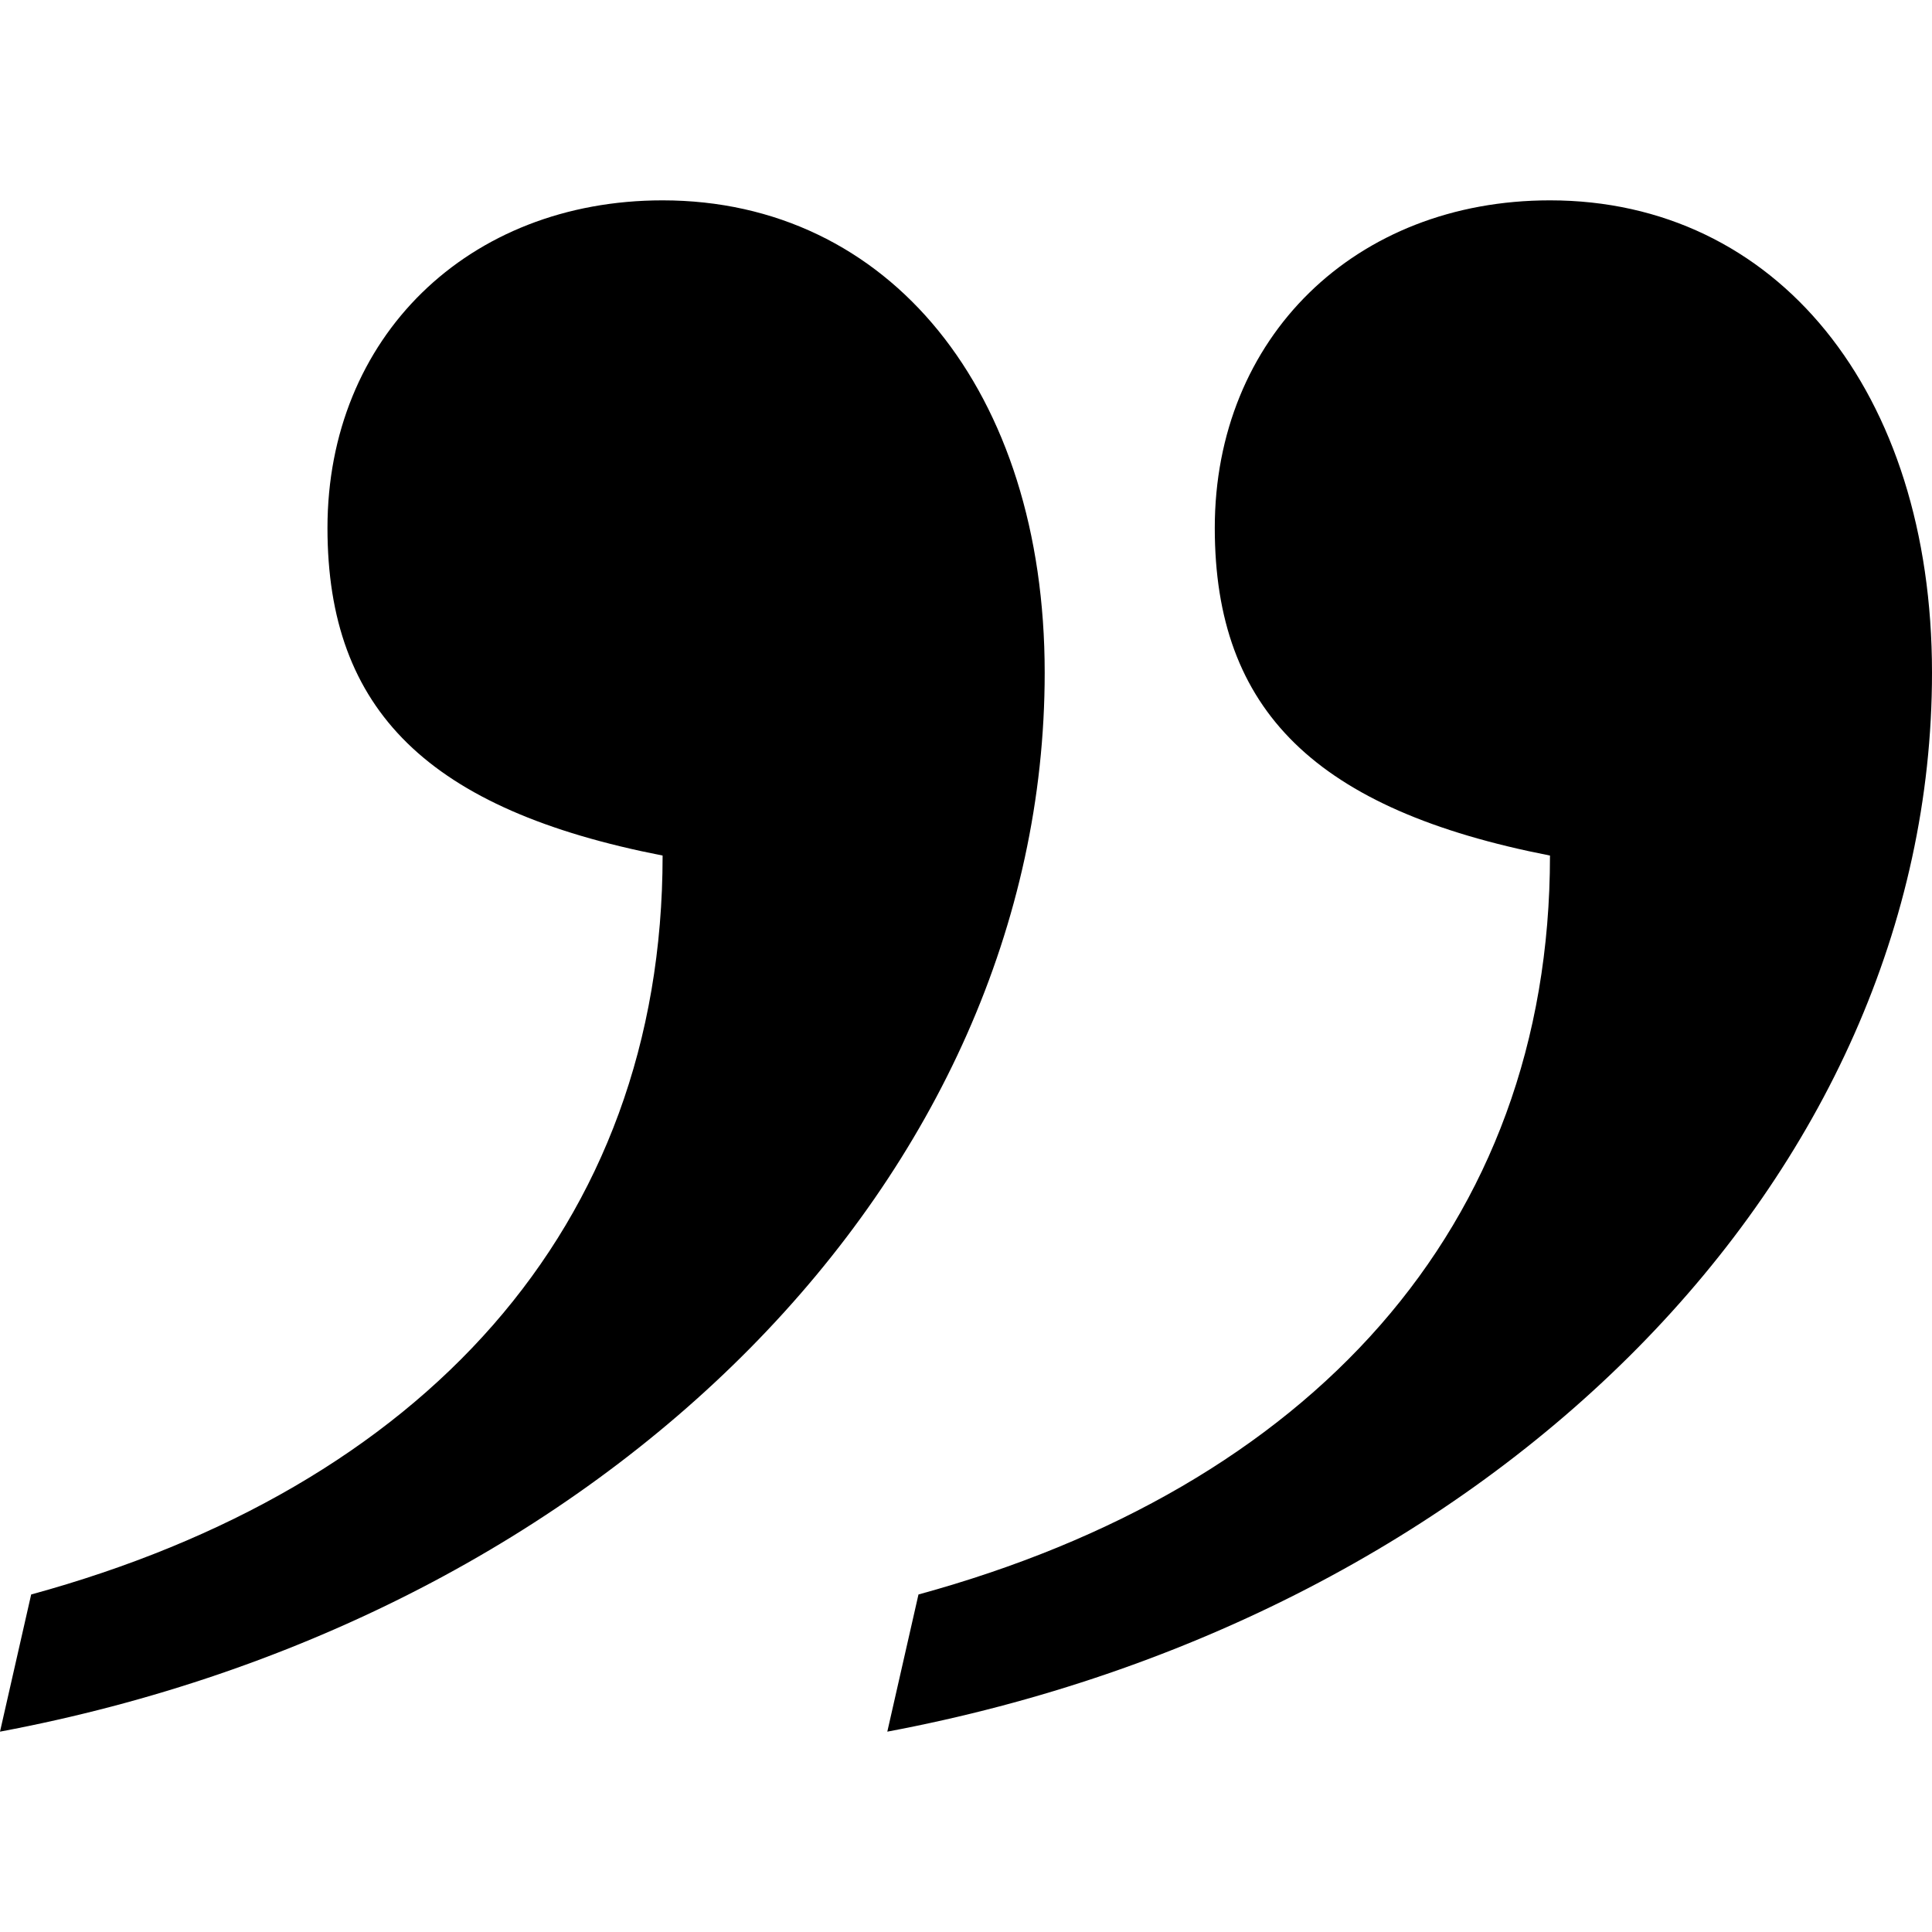 <?xml version="1.0" encoding="UTF-8"?>
<!DOCTYPE svg PUBLIC "-//W3C//DTD SVG 1.1//EN" "http://www.w3.org/Graphics/SVG/1.1/DTD/svg11.dtd">
<!-- Creator: CorelDRAW 2017 -->
<svg xmlns="http://www.w3.org/2000/svg" xml:space="preserve" width="30px" height="30px" version="1.1" shape-rendering="geometricPrecision" text-rendering="geometricPrecision" image-rendering="optimizeQuality" fill-rule="evenodd" clip-rule="evenodd"
viewBox="0 0 30 30"
 xmlns:xlink="http://www.w3.org/1999/xlink">
 <g id="Layer_x0020_1">
  <path fill="black" fill-rule="nonzero" d="M13.778 26.889c9.443,-1.774 16.222,-8.636 16.222,-16.443 0,-4.377 -2.421,-7.335 -5.932,-7.335 -3.026,0 -5.205,2.13 -5.205,5.087 0,2.839 1.573,4.377 5.205,5.087 0,5.796 -3.753,9.818 -9.806,11.474l-0.484 2.13zm-13.778 0c9.443,-1.774 16.222,-8.636 16.222,-16.443 0,-4.377 -2.421,-7.335 -5.933,-7.335 -3.025,0 -5.204,2.13 -5.204,5.087 0,2.839 1.573,4.377 5.204,5.087 0,5.796 -3.752,9.818 -9.805,11.474l-0.484 2.13z"/>
 </g>
</svg>

